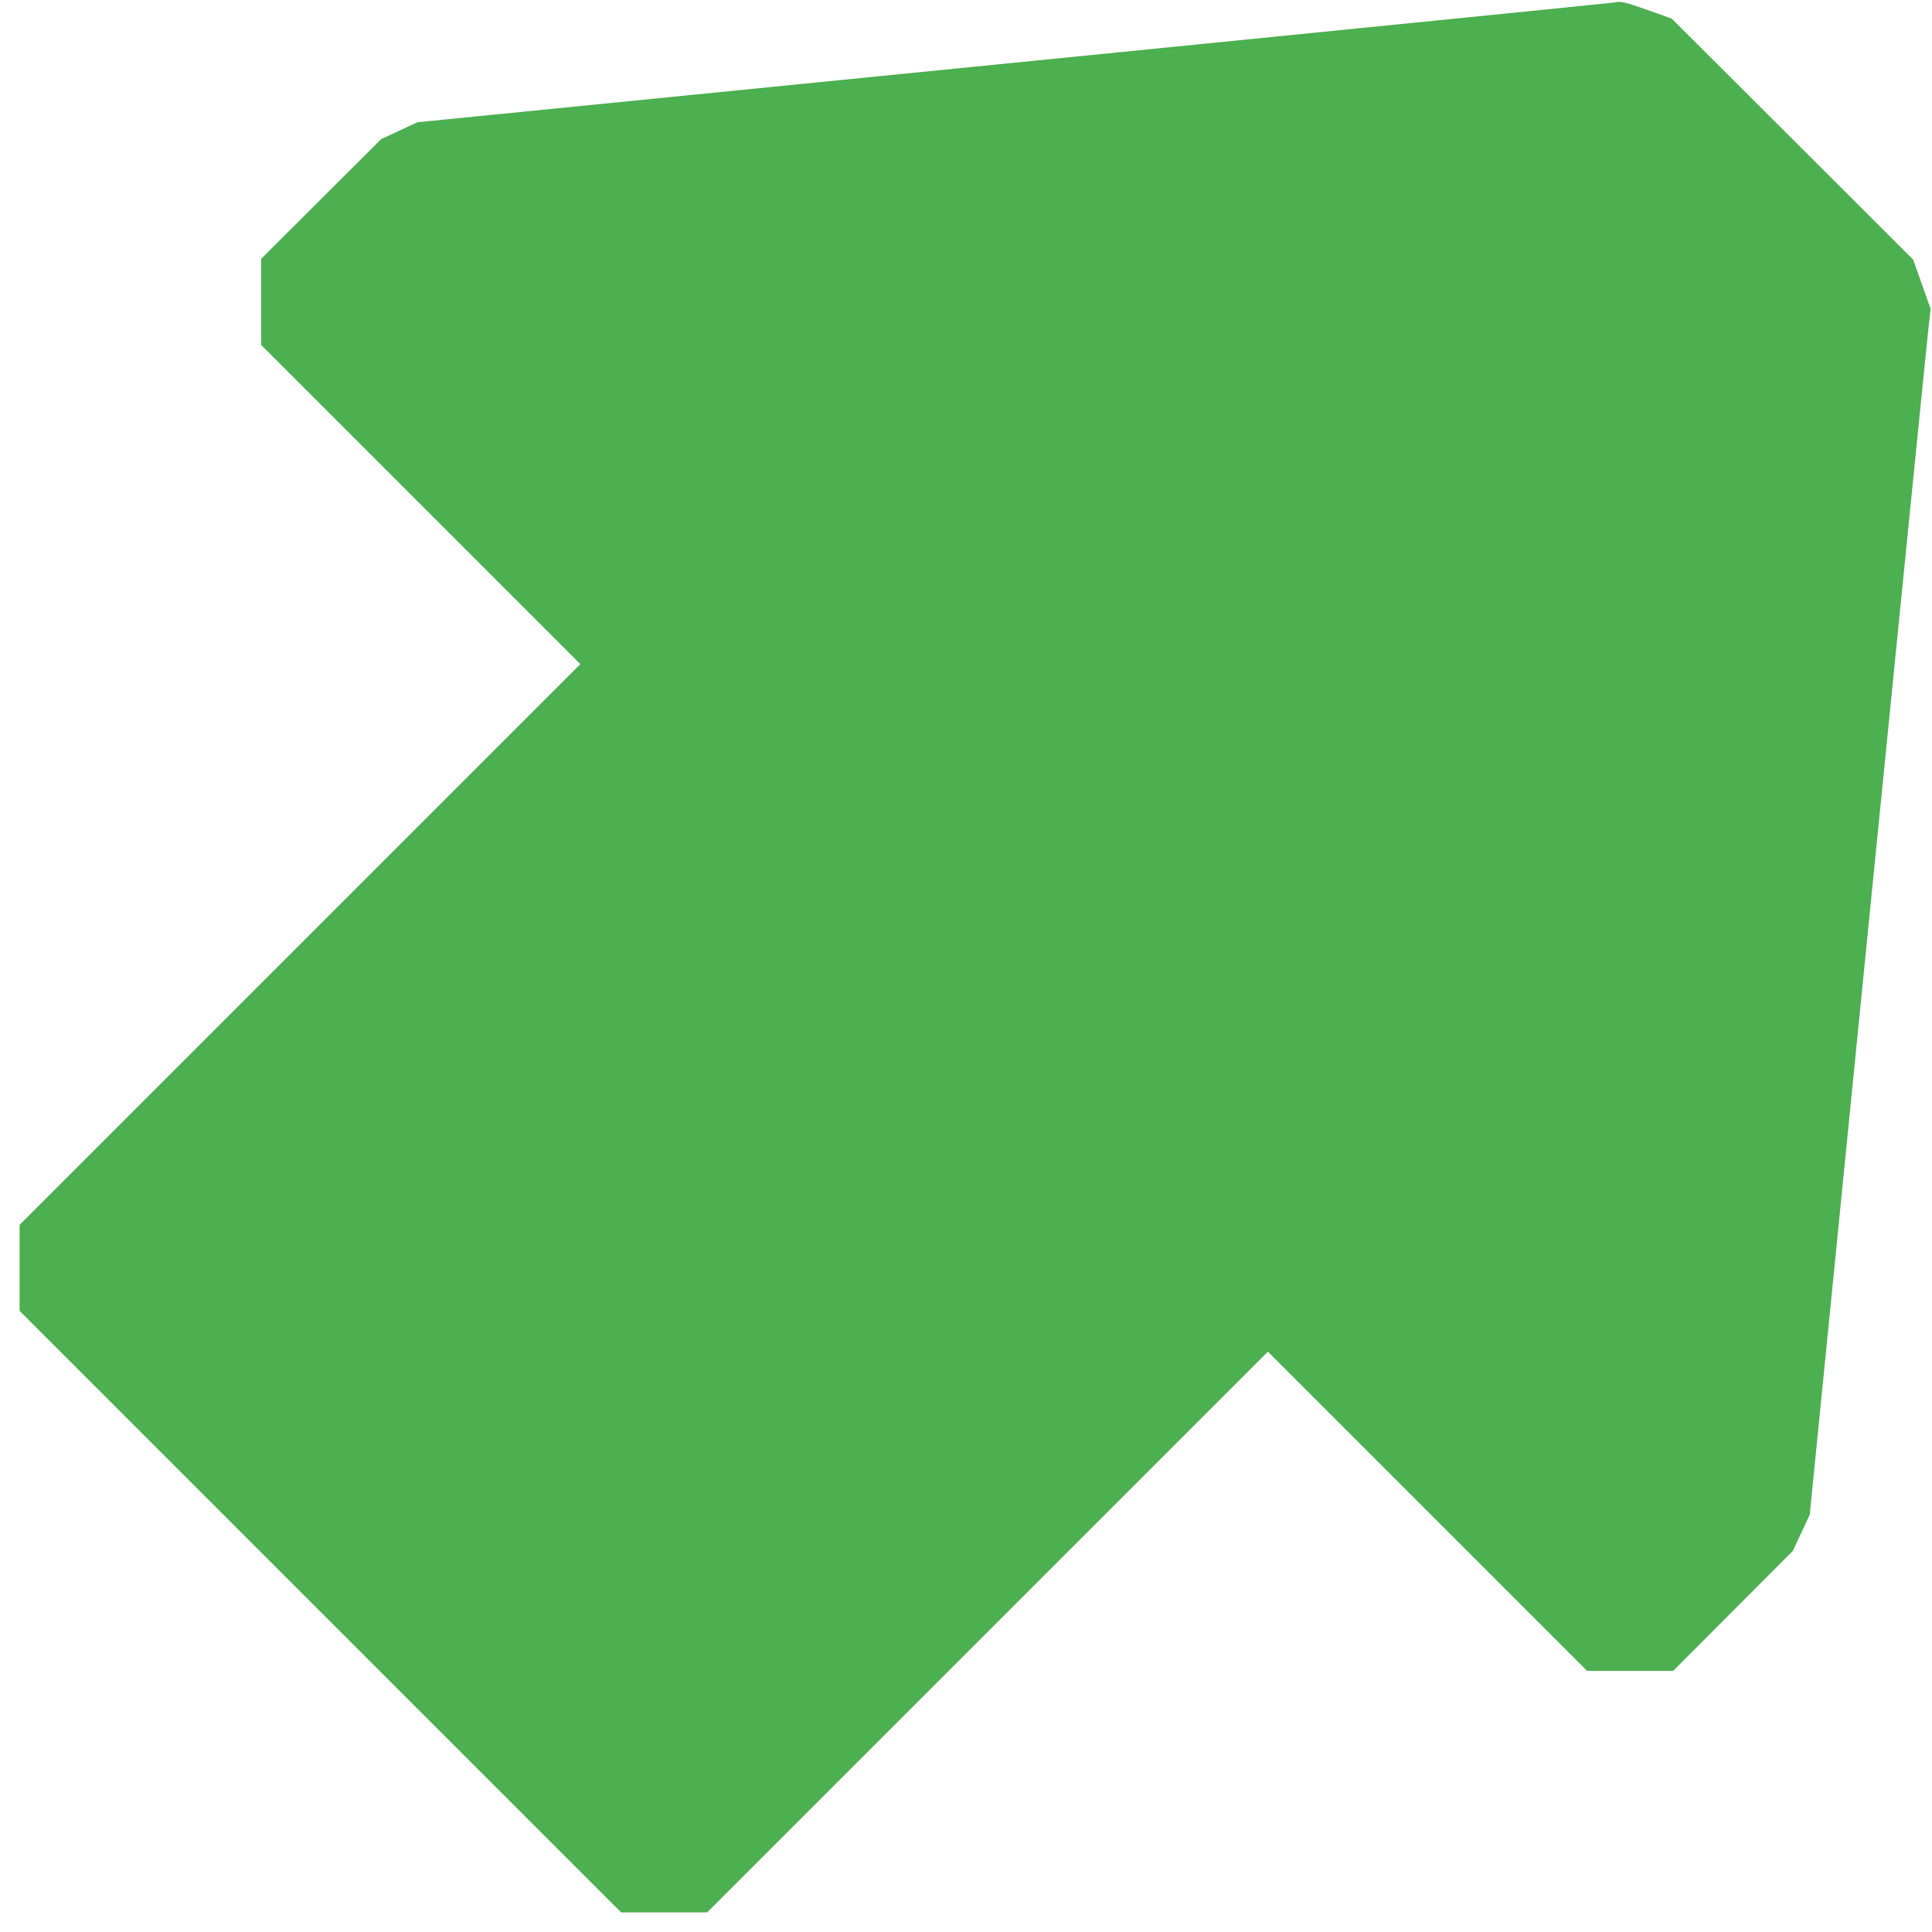 <?xml version="1.0" standalone="no"?>
<!DOCTYPE svg PUBLIC "-//W3C//DTD SVG 20010904//EN"
 "http://www.w3.org/TR/2001/REC-SVG-20010904/DTD/svg10.dtd">
<svg version="1.0" xmlns="http://www.w3.org/2000/svg"
 width="1280pt" height="1280pt" viewBox="0 0 1280 1280"
 preserveAspectRatio="xMidYMid meet">
<g transform="translate(0,1280) scale(0.1,-0.1)"
fill="#4caf50" stroke="none">
<path d="M10700 12784 c-8 -2 -1797 -182 -3975 -399 l-3960 -395 -120 -56
-120 -56 -397 -396 -398 -397 0 -285 0 -285 1057 -1057 1058 -1058 -1858
-1858 -1857 -1857 0 -285 0 -285 1992 -1992 1993 -1993 285 0 285 0 1857 1857
1858 1858 1058 -1058 1057 -1057 285 0 285 0 397 398 396 397 56 120 56 120
390 3910 c215 2151 395 3948 401 3994 l10 84 -58 164 -58 163 -800 799 -800
798 -160 57 c-150 53 -178 59 -215 50z"/>
</g>
</svg>
